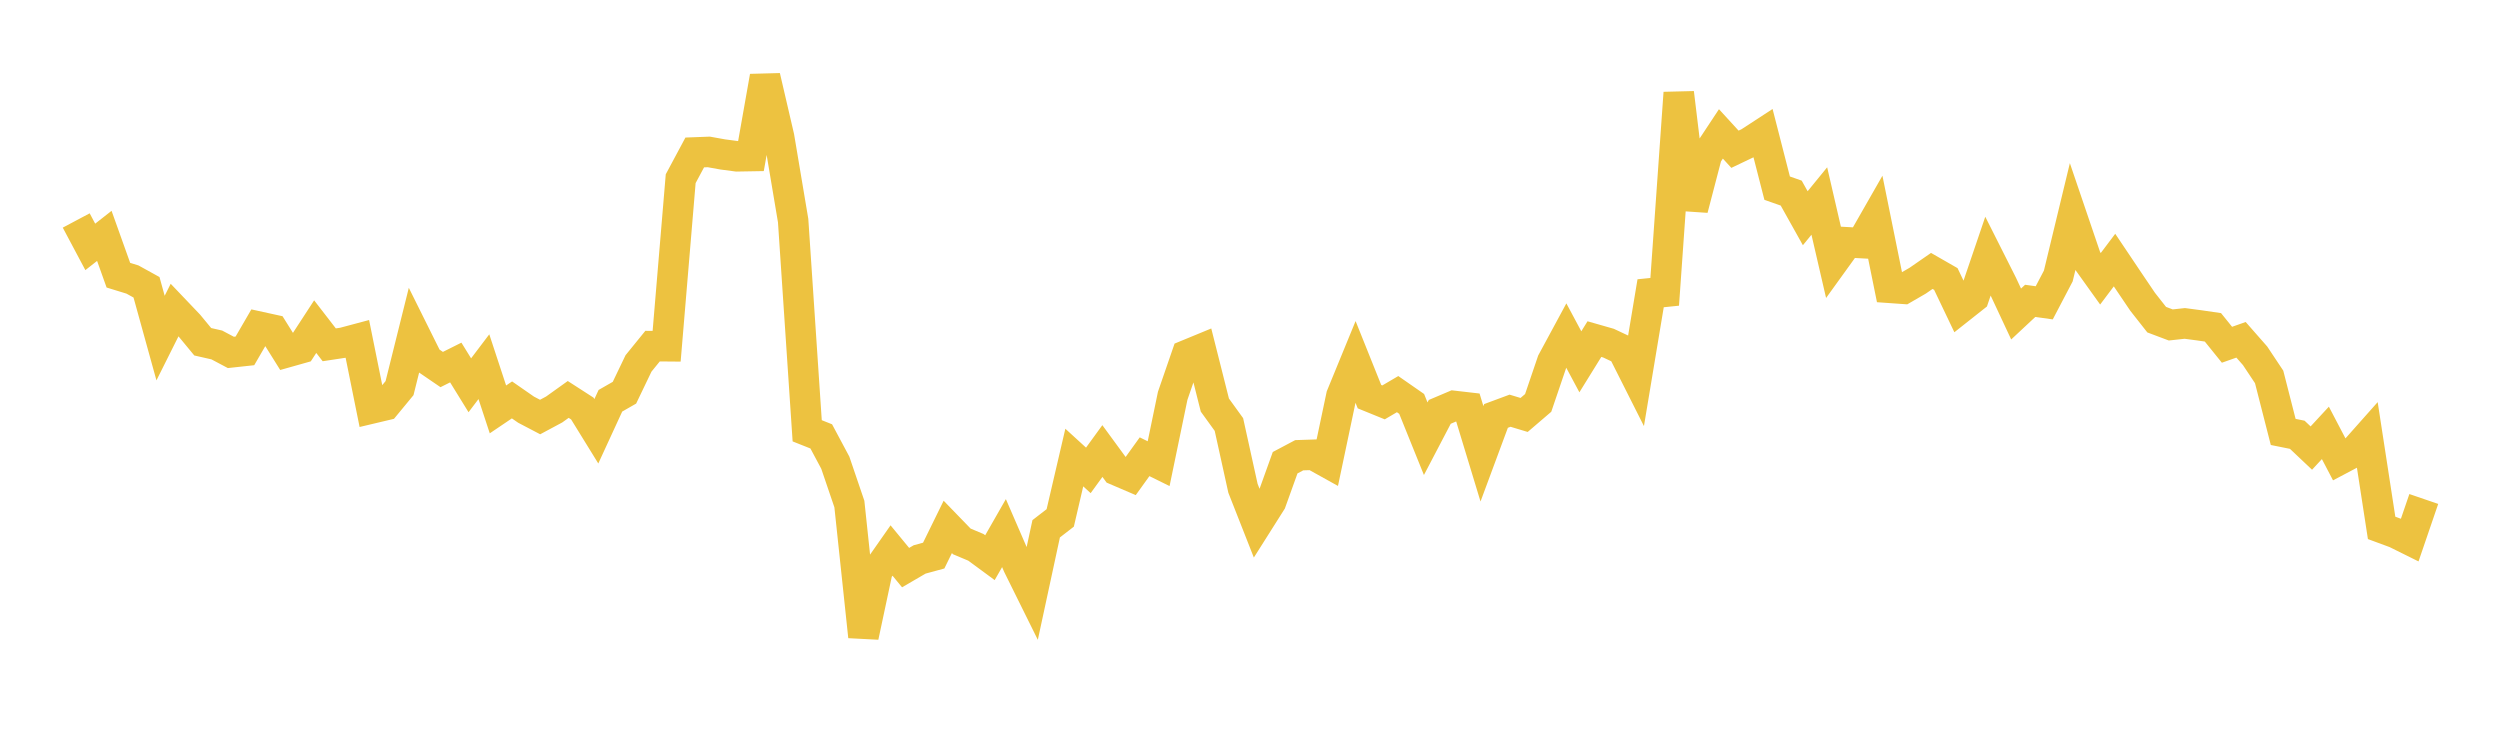 <svg width="164" height="48" xmlns="http://www.w3.org/2000/svg" xmlns:xlink="http://www.w3.org/1999/xlink"><path fill="none" stroke="rgb(237,194,64)" stroke-width="2" d="M5,14.463L5.922,16.196L6.844,15.473L7.766,18.053L8.689,18.337L9.611,18.846L10.533,22.178L11.455,20.335L12.377,21.302L13.299,22.419L14.222,22.629L15.144,23.118L16.066,23.018L16.988,21.429L17.91,21.631L18.832,23.105L19.754,22.845L20.677,21.427L21.599,22.62L22.521,22.48L23.443,22.234L24.365,26.799L25.287,26.58L26.21,25.461L27.132,21.758L28.054,23.612L28.976,24.242L29.898,23.781L30.82,25.274L31.743,24.055L32.665,26.857L33.587,26.234L34.509,26.874L35.431,27.357L36.353,26.863L37.275,26.203L38.198,26.798L39.12,28.292L40.042,26.29L40.964,25.762L41.886,23.841L42.808,22.706L43.731,22.714L44.653,11.723L45.575,10.001L46.497,9.966L47.419,10.132L48.341,10.254L49.263,10.238L50.186,5.019L51.108,8.984L52.03,14.472L52.952,28.26L53.874,28.627L54.796,30.353L55.719,33.065L56.641,41.759L57.563,37.432L58.485,36.114L59.407,37.235L60.329,36.698L61.251,36.447L62.174,34.565L63.096,35.517L64.018,35.905L64.94,36.584L65.862,34.972L66.784,37.101L67.707,38.964L68.629,34.688L69.551,33.975L70.473,30.015L71.395,30.857L72.317,29.588L73.24,30.849L74.162,31.244L75.084,29.962L76.006,30.417L76.928,25.965L77.85,23.292L78.772,22.912L79.695,26.573L80.617,27.848L81.539,32.032L82.461,34.375L83.383,32.917L84.305,30.353L85.228,29.864L86.15,29.833L87.072,30.345L87.994,25.969L88.916,23.722L89.838,26.022L90.76,26.397L91.683,25.855L92.605,26.496L93.527,28.78L94.449,27.018L95.371,26.627L96.293,26.733L97.216,29.77L98.138,27.285L99.06,26.943L99.982,27.221L100.904,26.431L101.826,23.72L102.749,22.012L103.671,23.734L104.593,22.245L105.515,22.509L106.437,22.942L107.359,24.771L108.281,19.238L109.204,19.144L110.126,6.093L111.048,13.711L111.97,10.179L112.892,8.784L113.814,9.791L114.737,9.35L115.659,8.749L116.581,12.343L117.503,12.667L118.425,14.316L119.347,13.187L120.269,17.175L121.192,15.895L122.114,15.946L123.036,14.333L123.958,18.881L124.88,18.946L125.802,18.412L126.725,17.773L127.647,18.302L128.569,20.234L129.491,19.505L130.413,16.797L131.335,18.628L132.257,20.599L133.18,19.737L134.102,19.865L135.024,18.105L135.946,14.288L136.868,16.999L137.79,18.287L138.713,17.061L139.635,18.434L140.557,19.798L141.479,20.97L142.401,21.317L143.323,21.217L144.246,21.339L145.168,21.473L146.09,22.616L147.012,22.291L147.934,23.341L148.856,24.727L149.778,28.335L150.701,28.521L151.623,29.393L152.545,28.397L153.467,30.158L154.389,29.671L155.311,28.633L156.234,34.629L157.156,34.97L158.078,35.427L159,32.733"></path></svg>